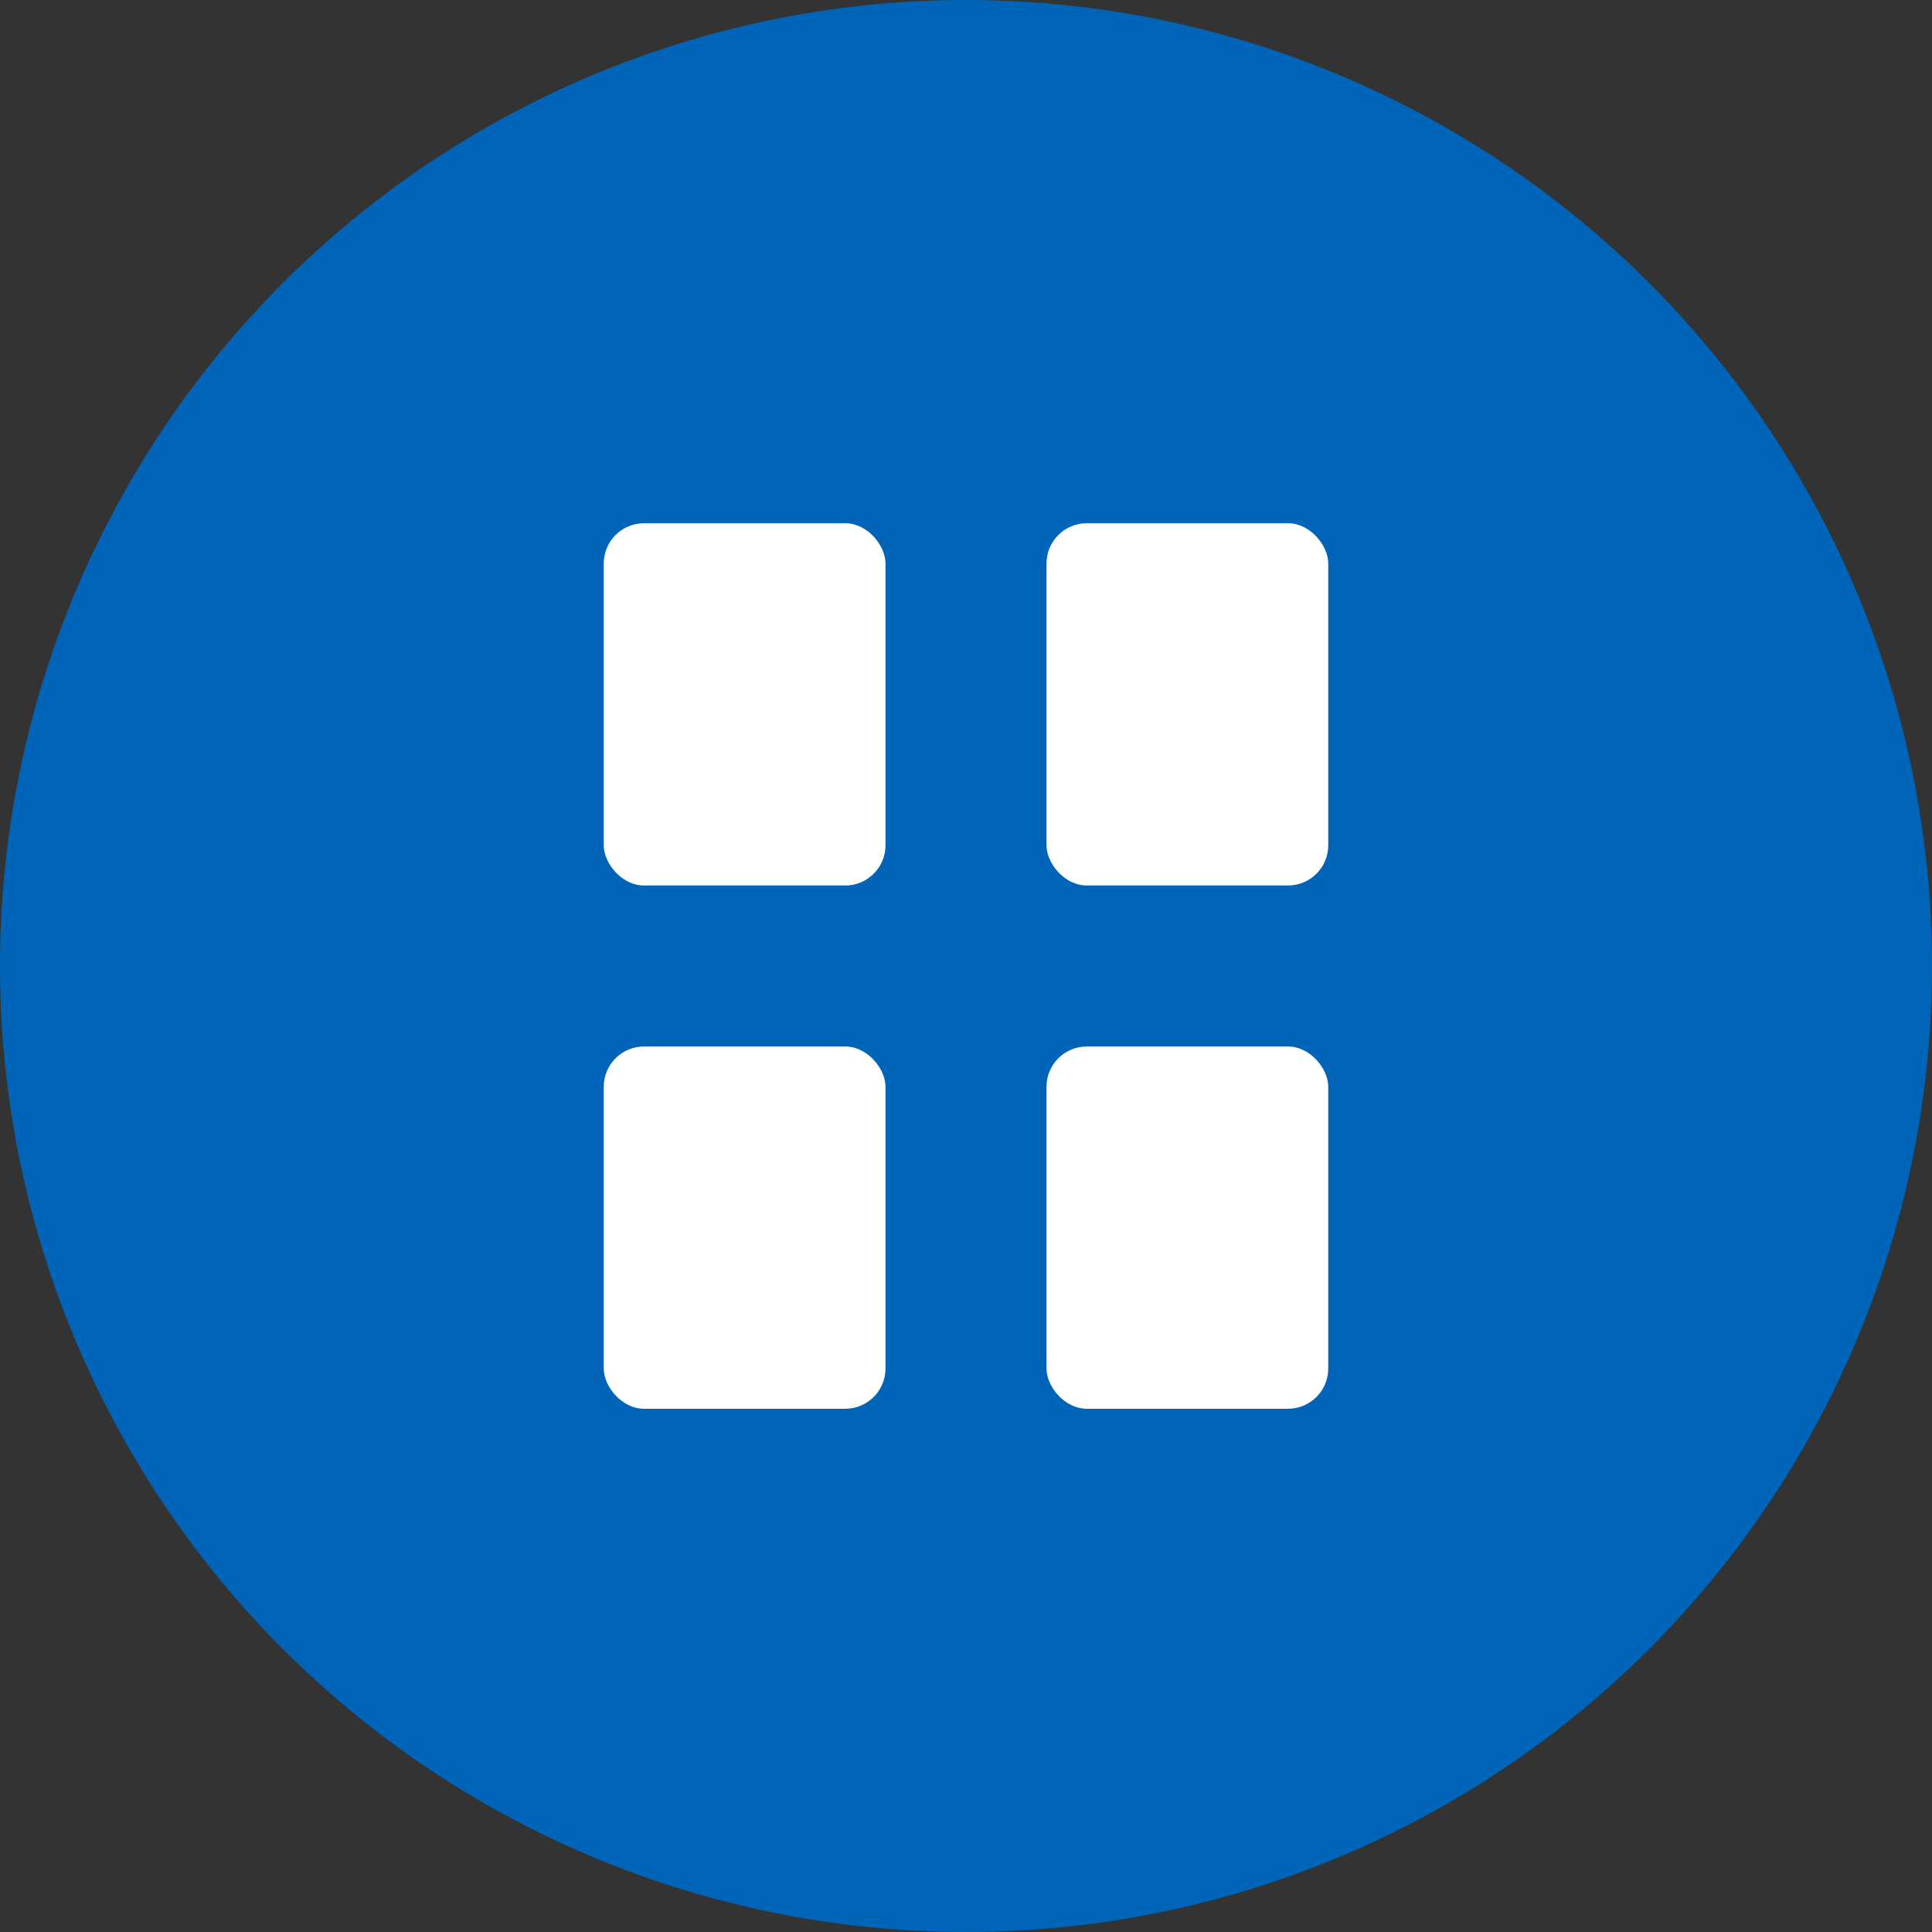 <svg xmlns="http://www.w3.org/2000/svg" width="48" height="48" viewBox="0 0 48 48"><rect x="0" y="0" width="48" height="48" fill="#333333" stroke="none"/><defs><style>.a{fill:#0065b8;}.b{fill:#fff;}</style></defs><circle class="a" cx="24" cy="24" r="24"/><g transform="translate(-1231.488 -152.07)"><rect class="b" width="7" height="9" rx="1" transform="translate(1246.488 165.07)"/><rect class="b" width="7" height="9" rx="1" transform="translate(1246.488 178.07)"/><rect class="b" width="7" height="9" rx="1" transform="translate(1257.488 165.07)"/><rect class="b" width="7" height="9" rx="1" transform="translate(1257.488 178.07)"/></g></svg>